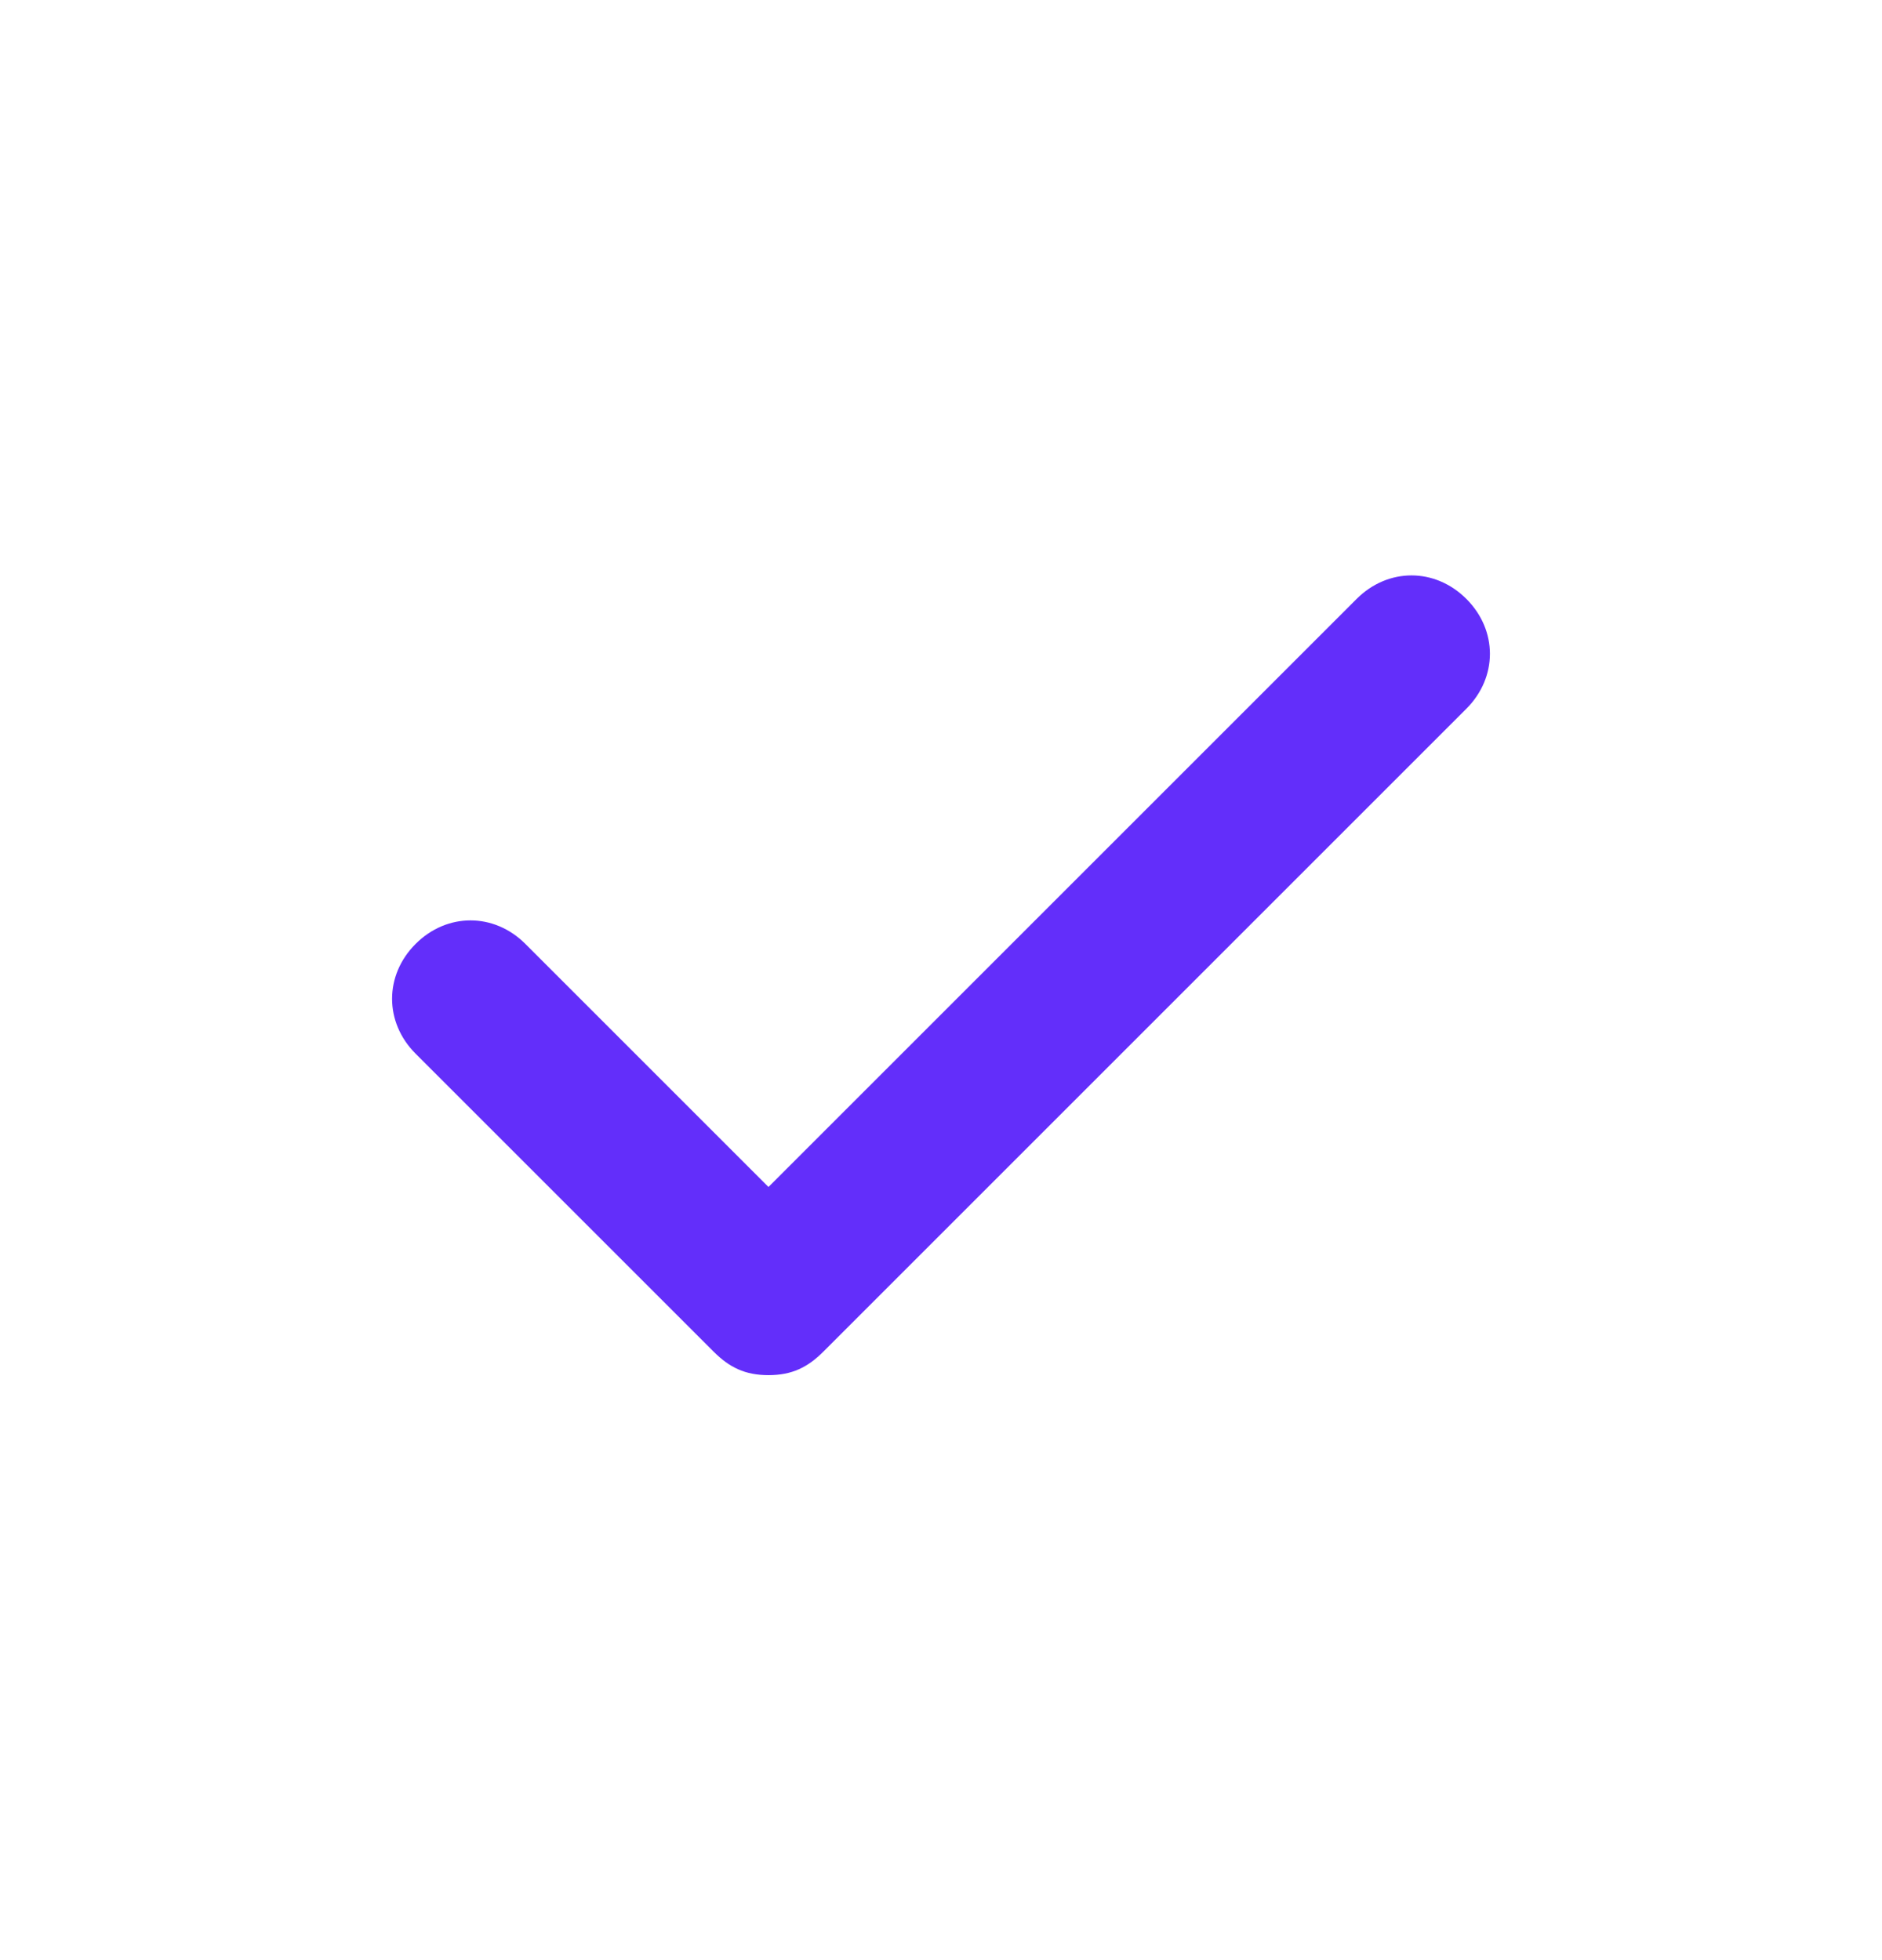 <svg width="24" height="25" viewBox="0 0 24 25" fill="none" xmlns="http://www.w3.org/2000/svg">
<path d="M18.7 7.639C18.3 7.239 17.7 7.239 17.3 7.639L9.8 15.139L6.7 12.039C6.3 11.639 5.7 11.639 5.3 12.039C4.9 12.439 4.9 13.039 5.3 13.439L9.1 17.239C9.3 17.439 9.5 17.539 9.8 17.539C10.1 17.539 10.3 17.439 10.5 17.239L18.7 9.039C19.1 8.639 19.1 8.039 18.7 7.639Z" fill="#632EFA"/>
</svg>
